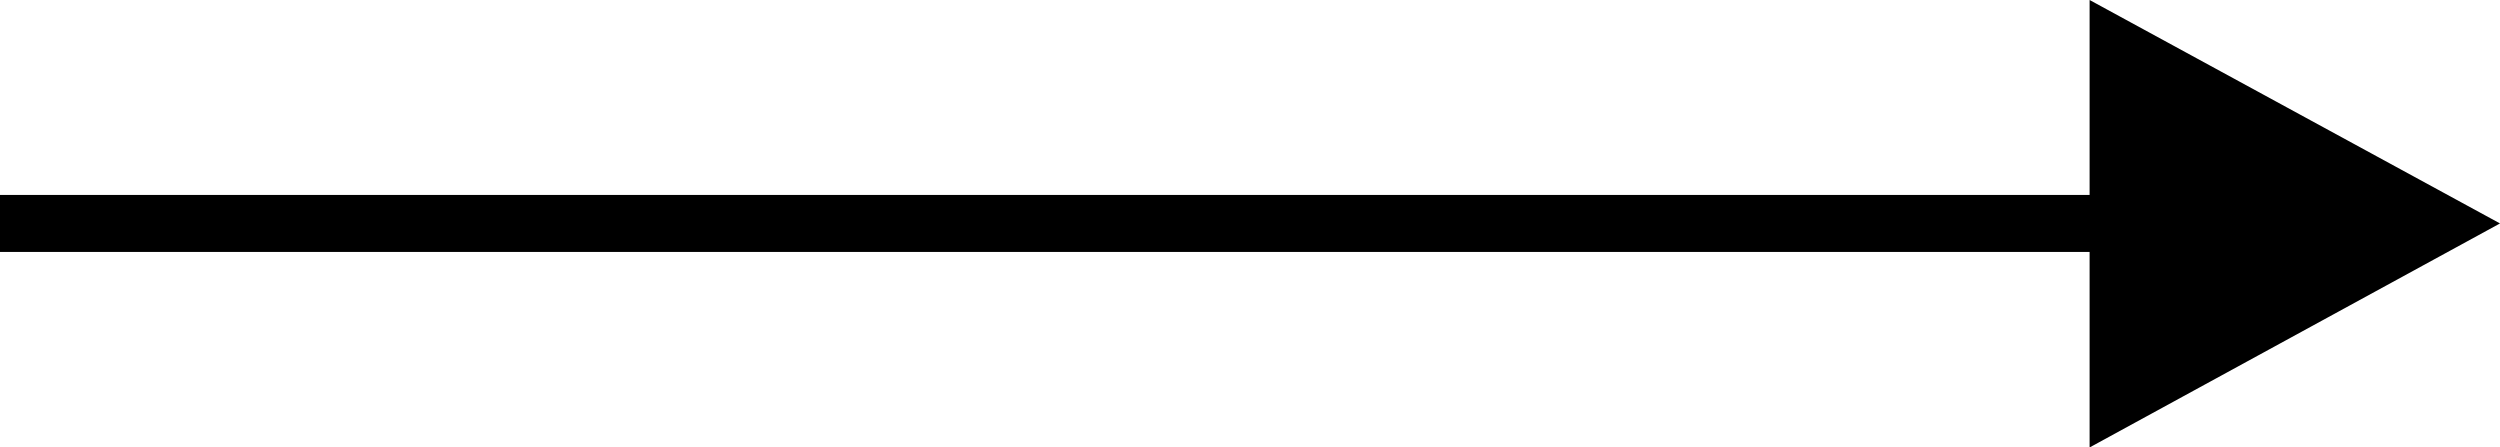 <?xml version="1.0" encoding="UTF-8"?><svg id="_レイヤー_2" xmlns="http://www.w3.org/2000/svg" width="43.86" height="7.85" viewBox="0 0 43.86 7.85"><defs><style>.cls-1{fill:none;stroke:#000;stroke-miterlimit:10;}.cls-2{stroke-width:0px;}</style></defs><g id="_レイヤー_5"><polygon class="cls-2" points="36.66 0 43.86 3.92 36.66 7.85 36.66 0"/><line class="cls-1" x1="37.91" y1="3.92" y2="3.92"/></g></svg>
